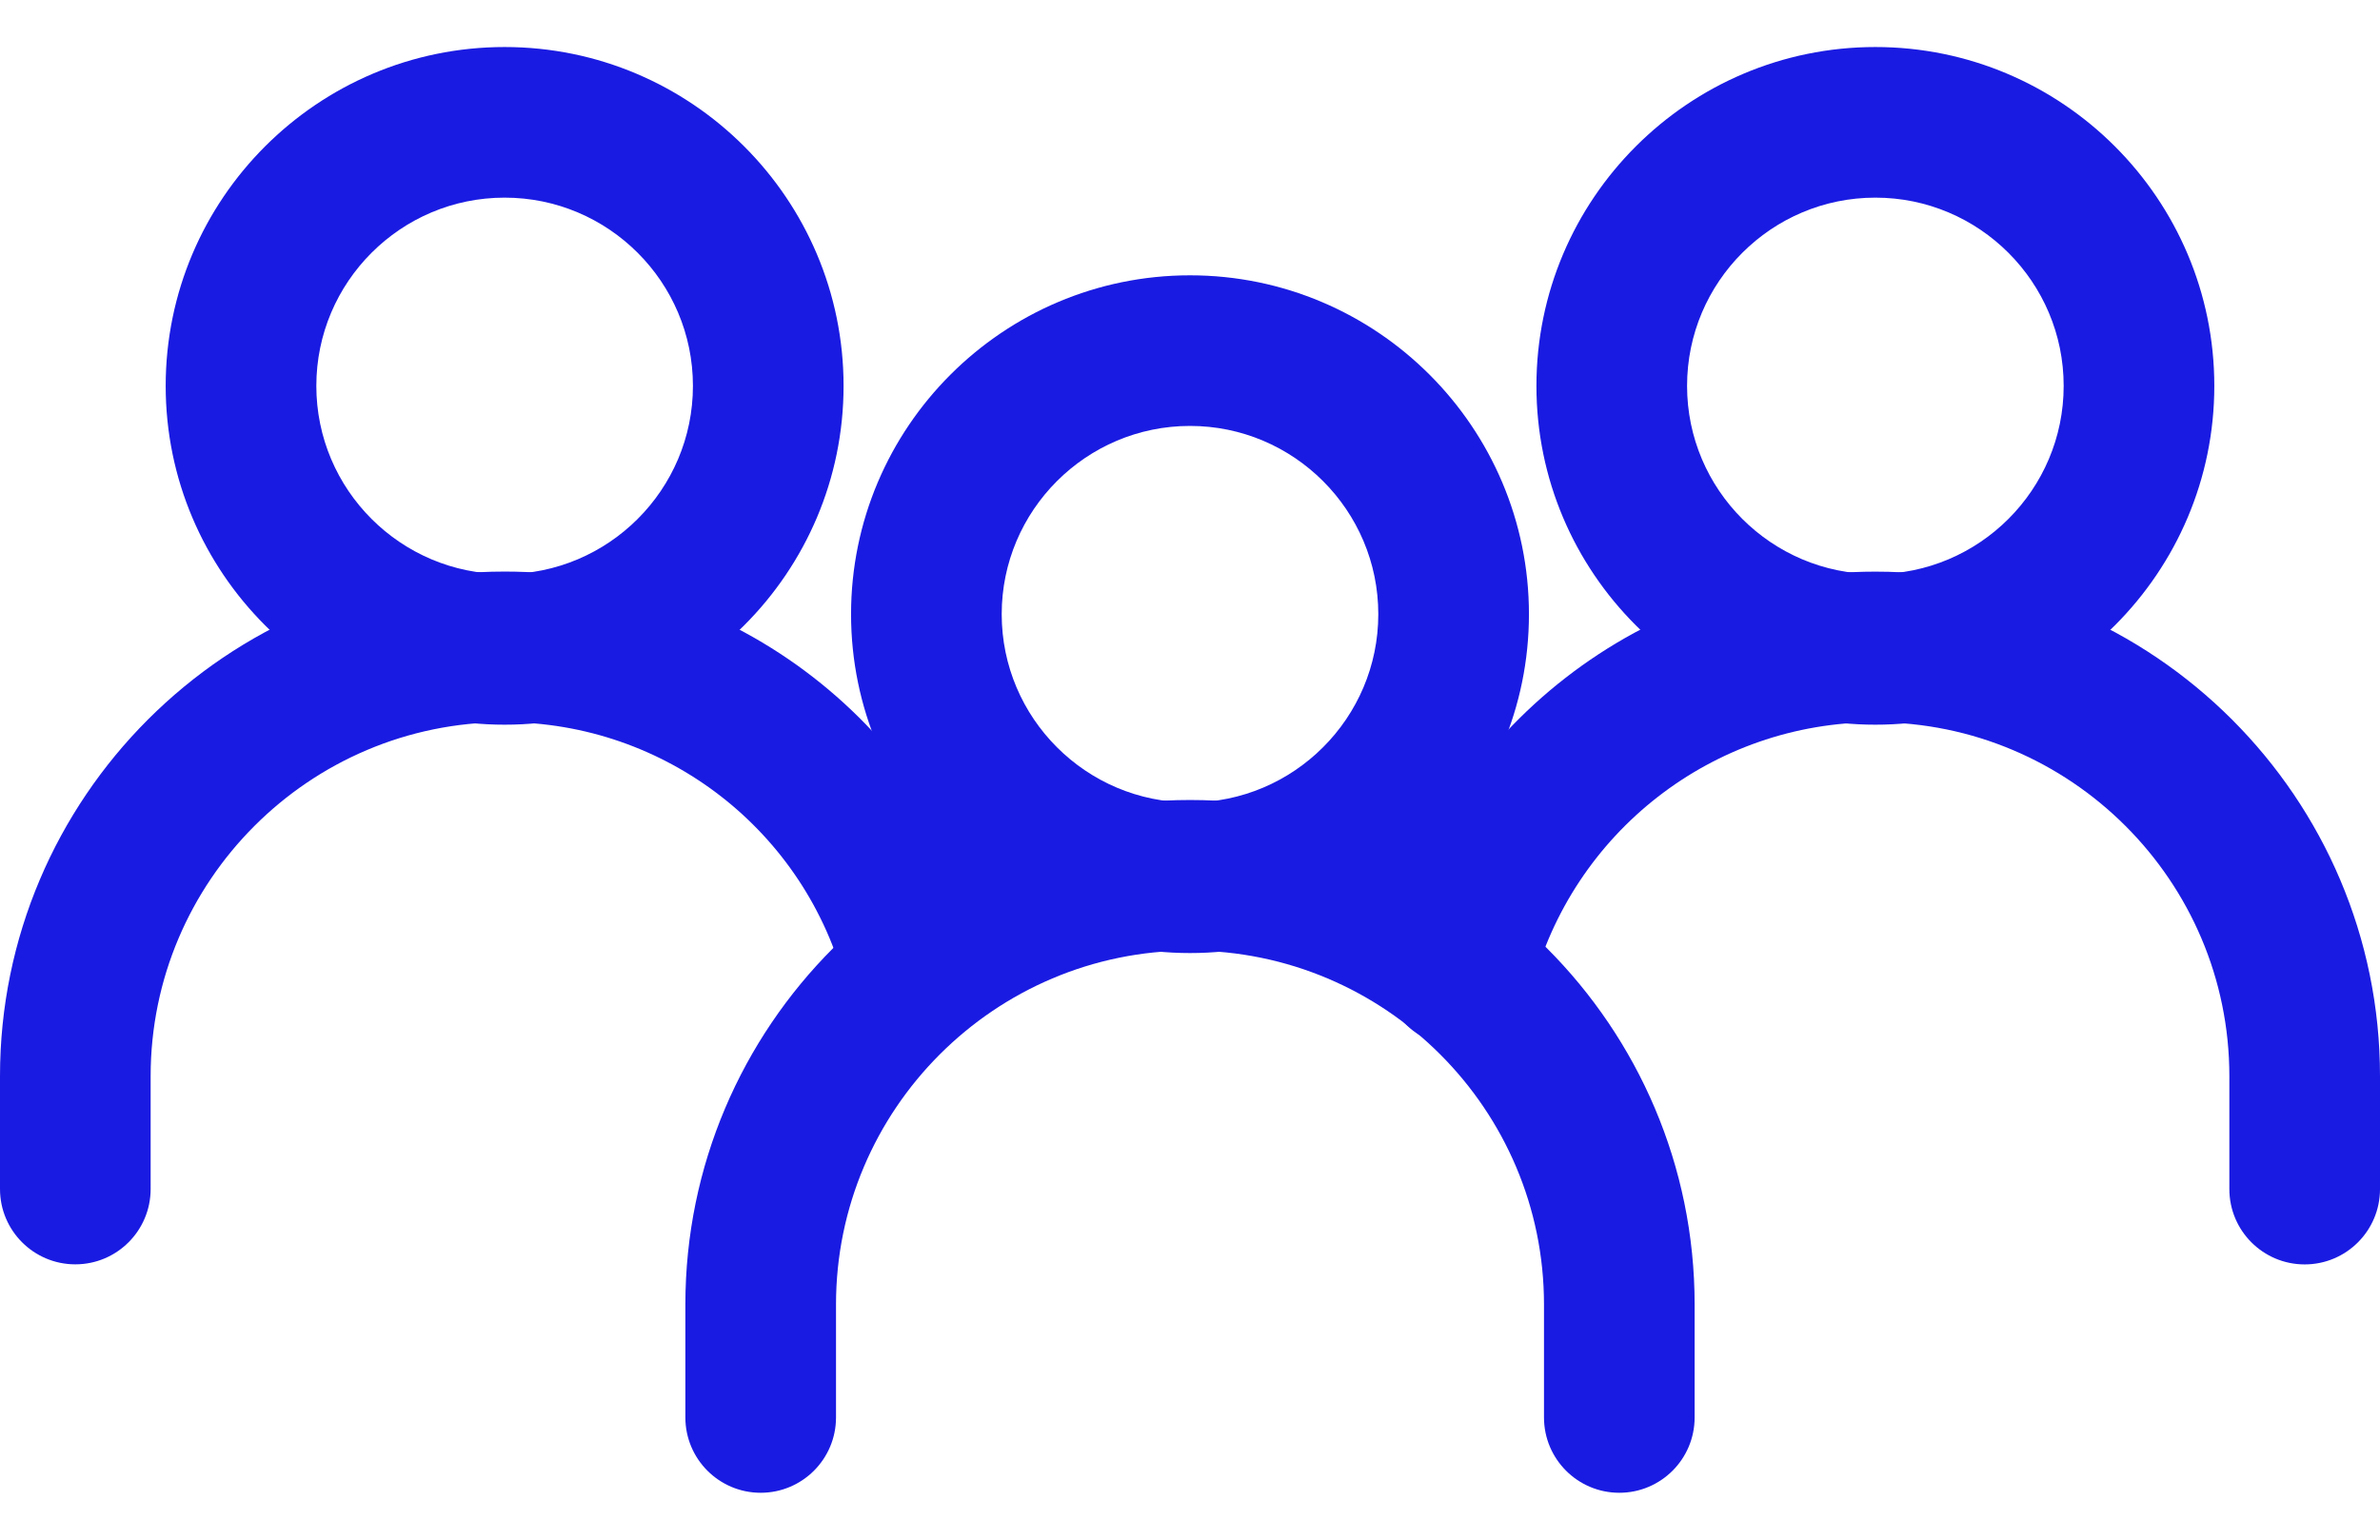 <?xml version="1.0" encoding="UTF-8"?> <svg xmlns="http://www.w3.org/2000/svg" width="34" height="22" viewBox="0 0 34 22" fill="none"> <path d="M17 3.934C14.33 3.934 12.158 6.106 12.158 8.776C12.158 11.446 14.33 13.618 17 13.618C19.67 13.618 21.842 11.446 21.842 8.776C21.842 6.106 19.67 3.934 17 3.934ZM17 11.466C15.517 11.466 14.31 10.259 14.31 8.776C14.31 7.293 15.517 6.086 17 6.086C18.483 6.086 19.69 7.293 19.69 8.776C19.69 10.259 18.483 11.466 17 11.466Z" fill="#1A1BE2"></path> <path d="M17 11.431C13.025 11.431 9.791 14.665 9.791 18.64V20.254C9.791 20.848 10.273 21.33 10.867 21.33C11.461 21.33 11.943 20.848 11.943 20.254V18.64C11.943 15.851 14.212 13.583 17 13.583C19.789 13.583 22.057 15.852 22.057 18.64V20.254C22.057 20.848 22.539 21.33 23.133 21.33C23.727 21.33 24.209 20.848 24.209 20.254V18.64C24.209 14.665 20.975 11.431 17 11.431Z" fill="#1A1BE2"></path> <path d="M26.791 0.672C24.121 0.672 21.949 2.844 21.949 5.514C21.949 8.183 24.121 10.355 26.791 10.355C29.461 10.355 31.633 8.183 31.633 5.514C31.633 2.844 29.461 0.672 26.791 0.672ZM26.791 8.203C25.308 8.203 24.101 6.997 24.101 5.514C24.101 4.03 25.308 2.824 26.791 2.824C28.274 2.824 29.481 4.03 29.481 5.514C29.481 6.997 28.274 8.203 26.791 8.203Z" fill="#1A1BE2"></path> <path d="M26.791 8.168C23.494 8.168 20.617 10.402 19.796 13.603C19.648 14.178 19.994 14.764 20.57 14.912C21.145 15.061 21.731 14.713 21.879 14.138C22.457 11.889 24.477 10.32 26.791 10.32C29.579 10.32 31.848 12.588 31.848 15.377V16.991C31.848 17.585 32.33 18.067 32.924 18.067C33.518 18.067 34 17.585 34 16.991V15.377C34 11.402 30.766 8.168 26.791 8.168Z" fill="#1A1BE2"></path> <path d="M7.209 0.672C4.539 0.672 2.367 2.844 2.367 5.514C2.367 8.183 4.539 10.355 7.209 10.355C9.879 10.355 12.051 8.183 12.051 5.514C12.051 2.844 9.879 0.672 7.209 0.672ZM7.209 8.203C5.725 8.203 4.519 6.997 4.519 5.514C4.519 4.03 5.725 2.824 7.209 2.824C8.692 2.824 9.899 4.03 9.899 5.514C9.899 6.997 8.692 8.203 7.209 8.203Z" fill="#1A1BE2"></path> <path d="M14.169 13.566C13.353 10.387 10.491 8.167 7.209 8.167C3.234 8.167 0 11.401 0 15.376V16.99C0 17.584 0.482 18.066 1.076 18.066C1.67 18.066 2.152 17.584 2.152 16.99V15.376C2.152 12.588 4.42 10.319 7.209 10.319C9.508 10.319 11.513 11.874 12.084 14.101C12.232 14.676 12.816 15.022 13.394 14.876C13.97 14.728 14.317 14.141 14.169 13.566Z" fill="#1A1BE2"></path> </svg> 